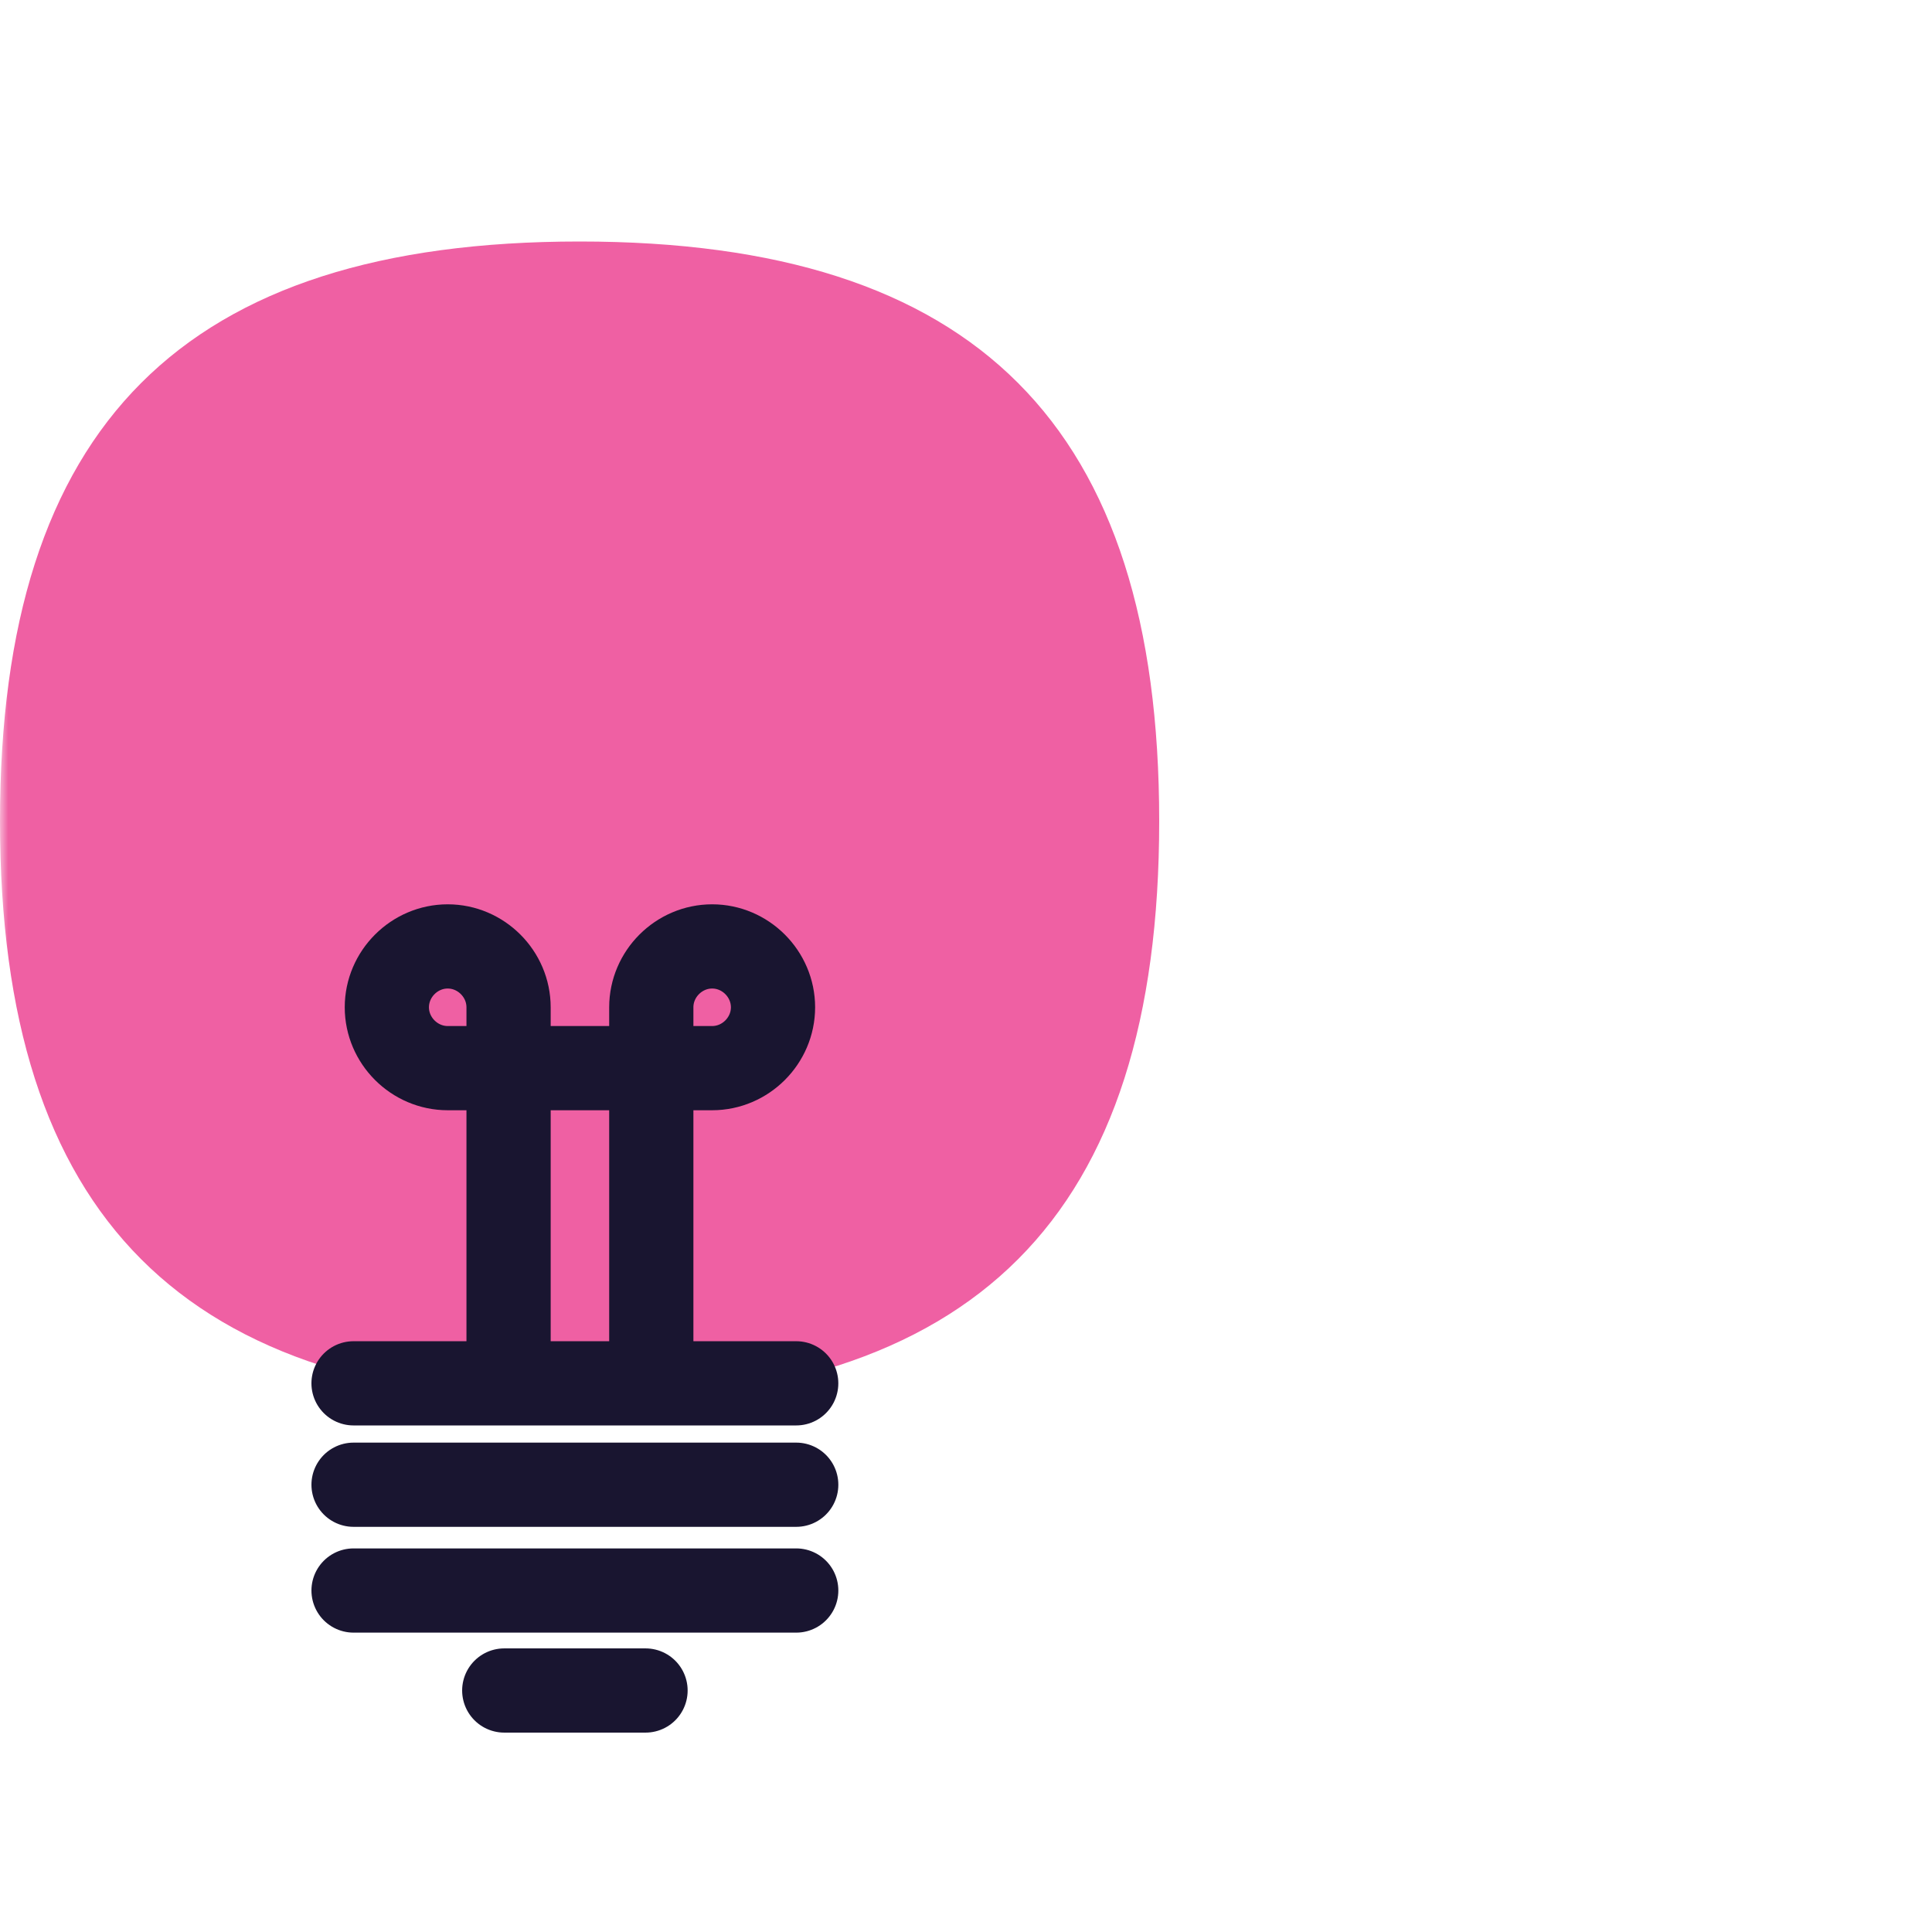 <svg width="120" height="120" viewBox="0 0 120 120" fill="none" xmlns="http://www.w3.org/2000/svg">
<mask id="mask0_2302_256" style="mask-type:alpha" maskUnits="userSpaceOnUse" x="0" y="0" width="120" height="120">
<rect width="120" height="120" fill="#D9D9D9"/>
</mask>
<g mask="url(#mask0_2302_256)">
<path d="M36 87.001C60.615 87.001 72 75.571 72 51C72 26.43 60.615 15 36 15C11.385 15 0 26.43 0 51C0 75.571 11.385 87.001 36 87.001Z" fill="#EF60A3"/>
<path d="M21.96 92.219H49.455" stroke="#191530" stroke-width="5.231" stroke-linecap="round" stroke-linejoin="round"/>
<path d="M21.959 85.921H49.454" stroke="#191530" stroke-width="5.231" stroke-linecap="round" stroke-linejoin="round"/>
<path d="M21.96 98.79H49.455" stroke="#191530" stroke-width="5.231" stroke-linecap="round" stroke-linejoin="round"/>
<path d="M31.32 105H40.095" stroke="#191530" stroke-width="5.231" stroke-linecap="round" stroke-linejoin="round"/>
<path d="M40.453 84.57V62.565C40.453 60.494 42.163 58.784 44.233 58.784C46.303 58.784 48.013 60.494 48.013 62.565C48.013 64.635 46.303 66.344 44.233 66.344H27.808C25.738 66.344 24.028 64.635 24.028 62.565C24.028 60.494 25.738 58.784 27.808 58.784C29.878 58.784 31.588 60.494 31.588 62.565V84.57" stroke="#191530" stroke-width="5.231" stroke-linecap="round" stroke-linejoin="round"/>
</g>
</svg>
